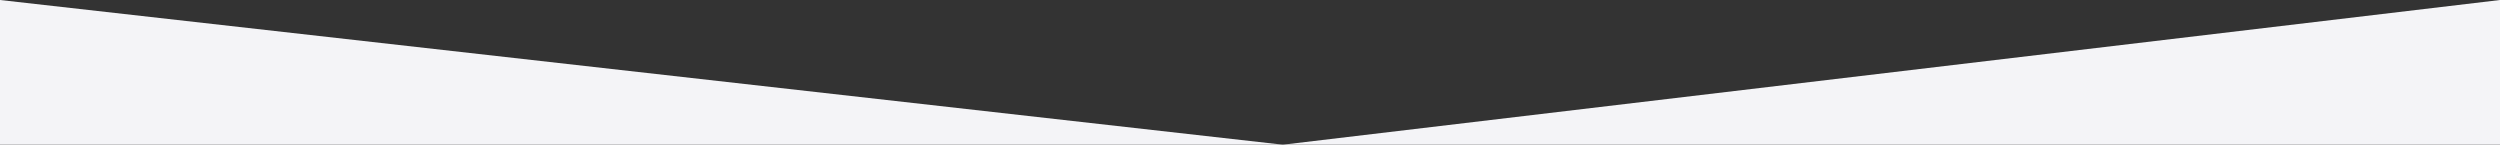 <svg width="311" height="18" viewBox="0 0 311 18" fill="none" xmlns="http://www.w3.org/2000/svg">
<rect x="0" y="0" width="311" height="18" fill="#333333" stroke="none"/>
<g clip-path="url(#clip0_2431_70)">
<path d="M0 18H159.58L0 0V18Z" fill="#F4F4F7"/>
<path d="M159.58 18H311V0L159.58 18Z" fill="#F4F4F7"/>
</g>
<defs>
<clipPath id="clip0_2431_70">
<rect width="311" height="18" fill="white"/>
</clipPath>
</defs>
</svg>
